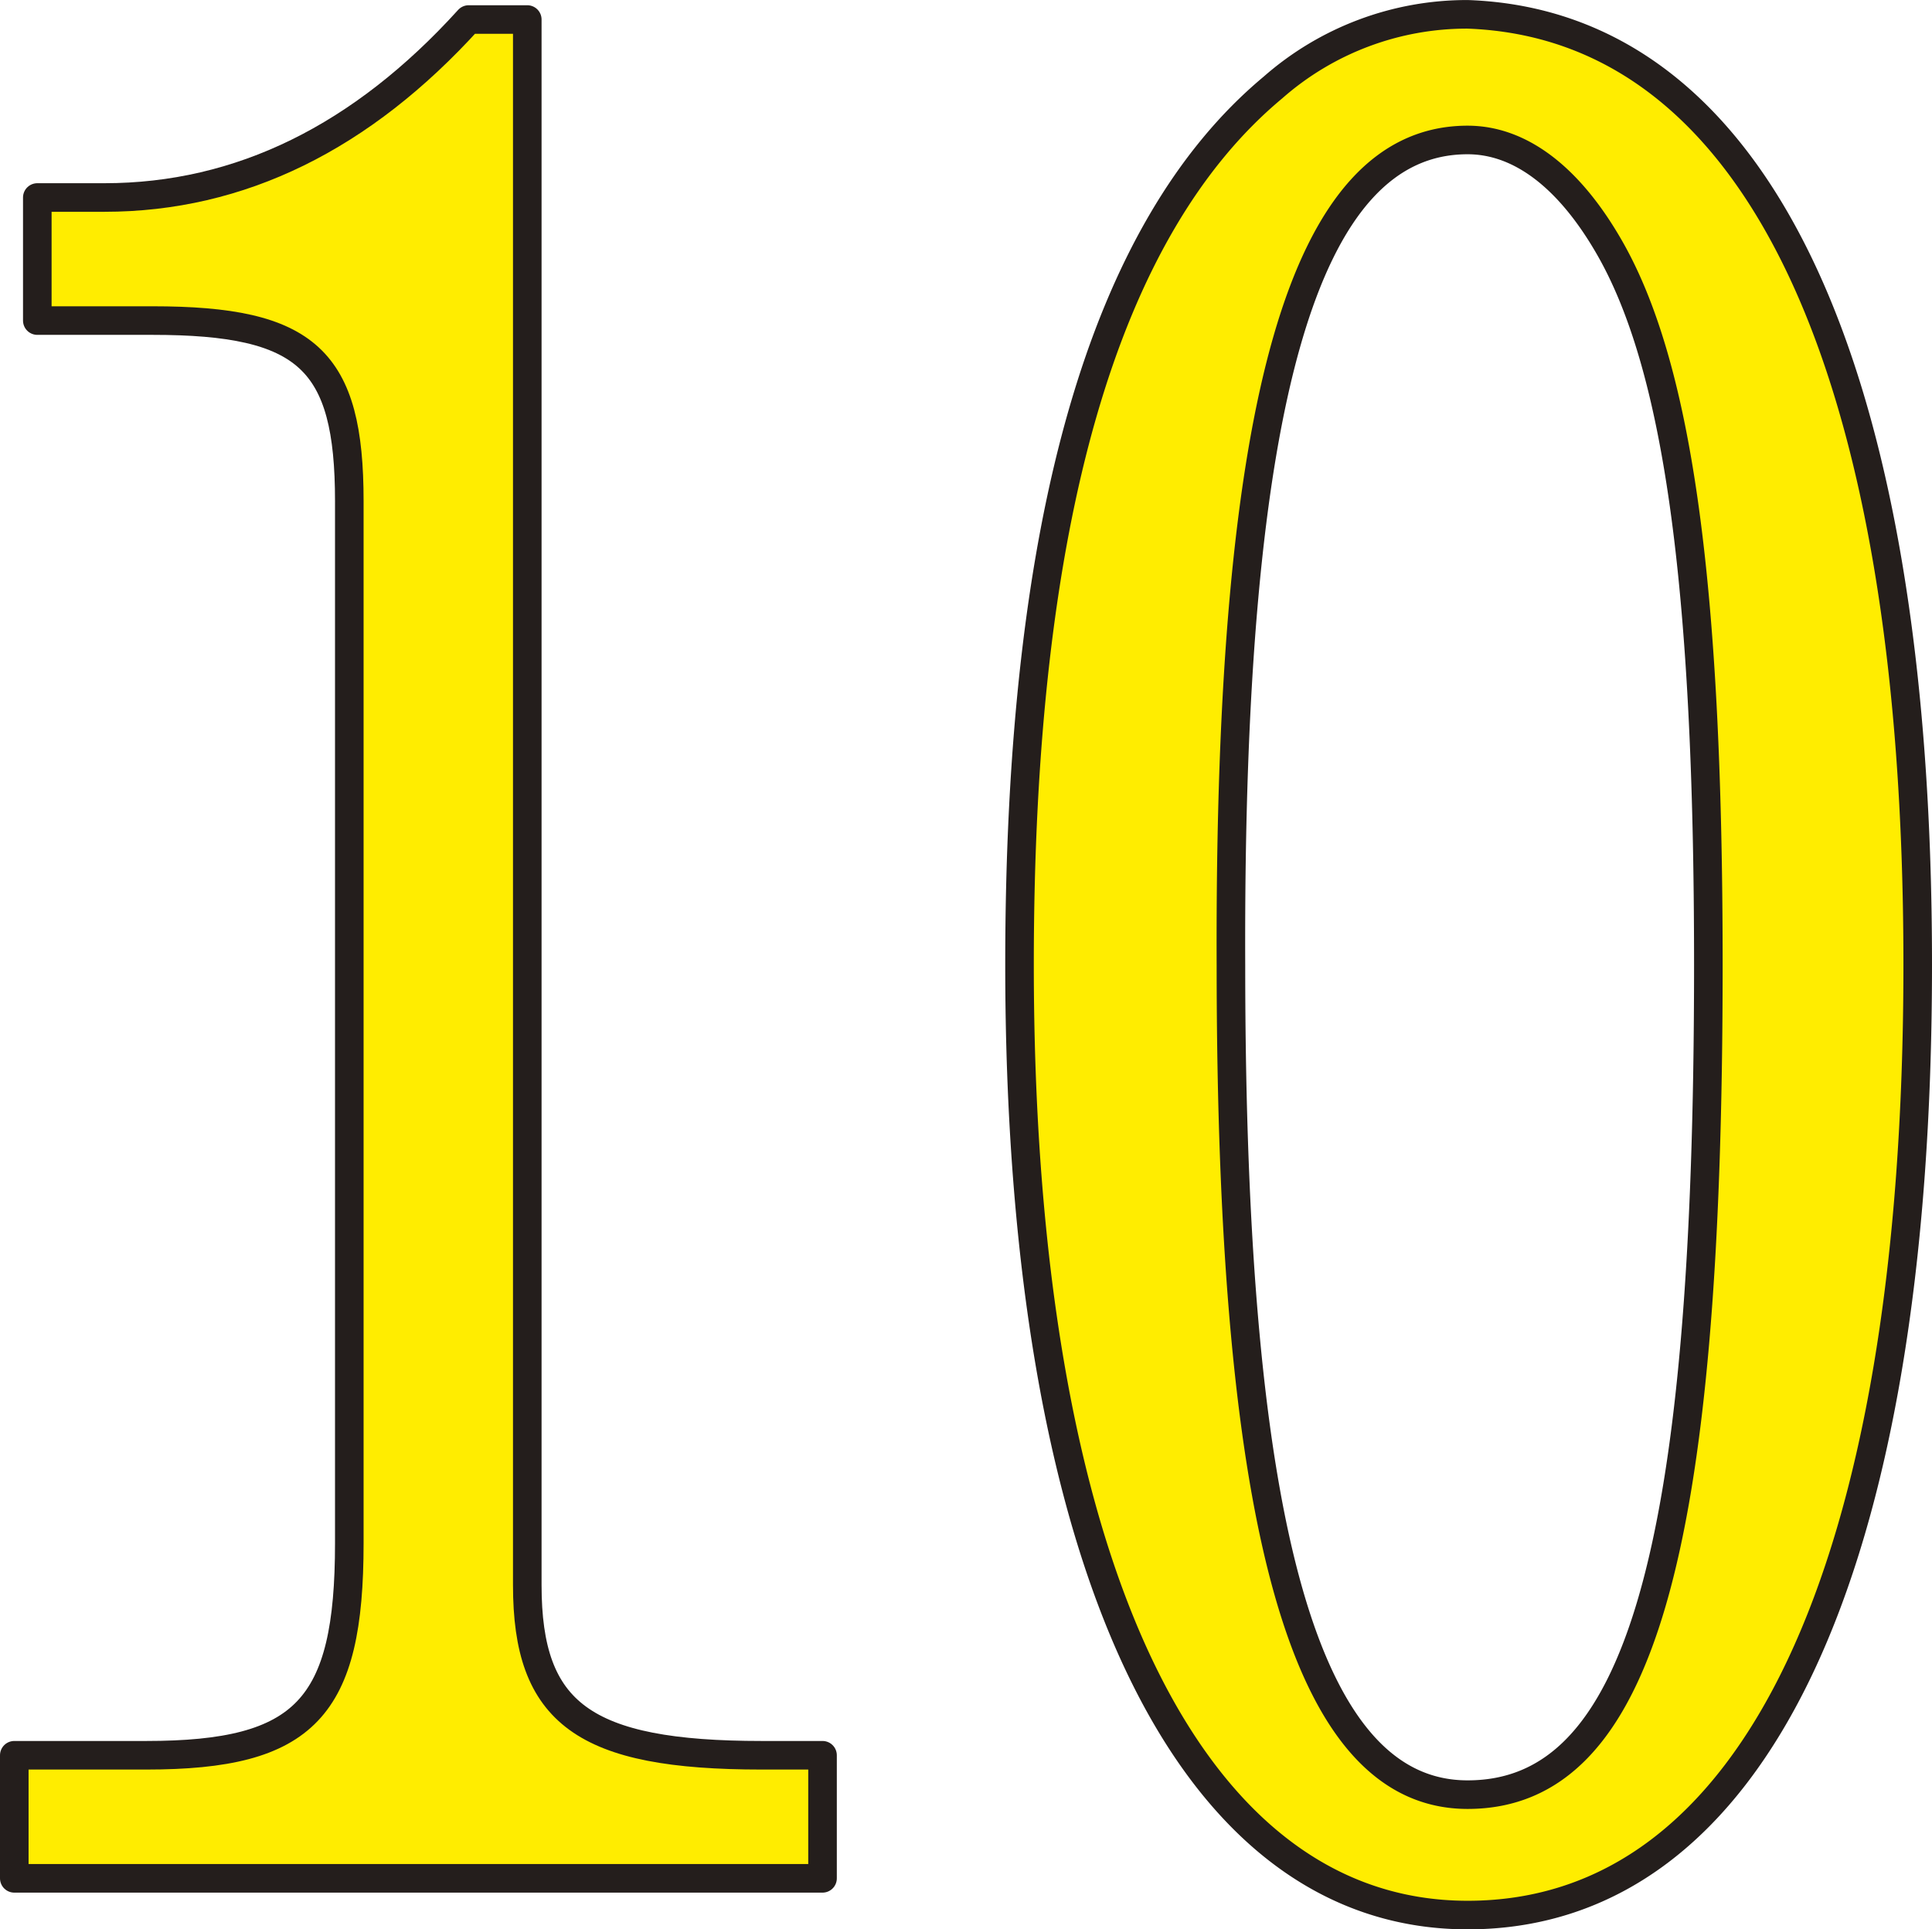 <svg xmlns="http://www.w3.org/2000/svg" viewBox="0 0 135.216 135.022">
  <g id="グループ_205" data-name="グループ 205" transform="translate(1 1)">
    <g id="グループ_204" data-name="グループ 204">
      <path id="パス_1713" data-name="パス 1713" d="M821.942,345.976V455.542c0,8.979,3.955,11.909,16.416,11.909h4.248v8.613H786.039v-8.613h9.233c11.138,0,14.214-3.3,14.214-14.839V379.686c0-9.892-2.93-12.641-13.774-12.641H787.65v-8.613h4.692c9.526,0,18.027-4.214,25.5-12.456Z" transform="translate(-786.039 -345.61)" fill="#ffed00" stroke="#241e1c" stroke-linecap="round" stroke-linejoin="round" stroke-width="2"/>
      <path id="パス_1714" data-name="パス 1714" d="M865.233,412.4c0,42.323-11.431,66.515-31.5,66.515-19.638,0-31.362-24.74-31.362-66.515,0-30.961,5.864-51.487,17.73-61.379a20.558,20.558,0,0,1,13.632-5.127C853.949,346.623,865.233,370.441,865.233,412.4Zm-48.066,0c0,39.764,5.274,58.088,16.562,58.088,12.016,0,16.851-16.859,16.851-58.088,0-26.933-2.2-42.142-7.036-50.384-2.783-4.765-6.157-7.329-9.815-7.329C822.294,354.685,817.02,372.824,817.167,412.4Z" transform="translate(-732.017 -345.891)" fill="#ffed00" stroke="#241e1c" stroke-linecap="round" stroke-linejoin="round" stroke-width="2"/>
    </g>
  </g>
</svg>
